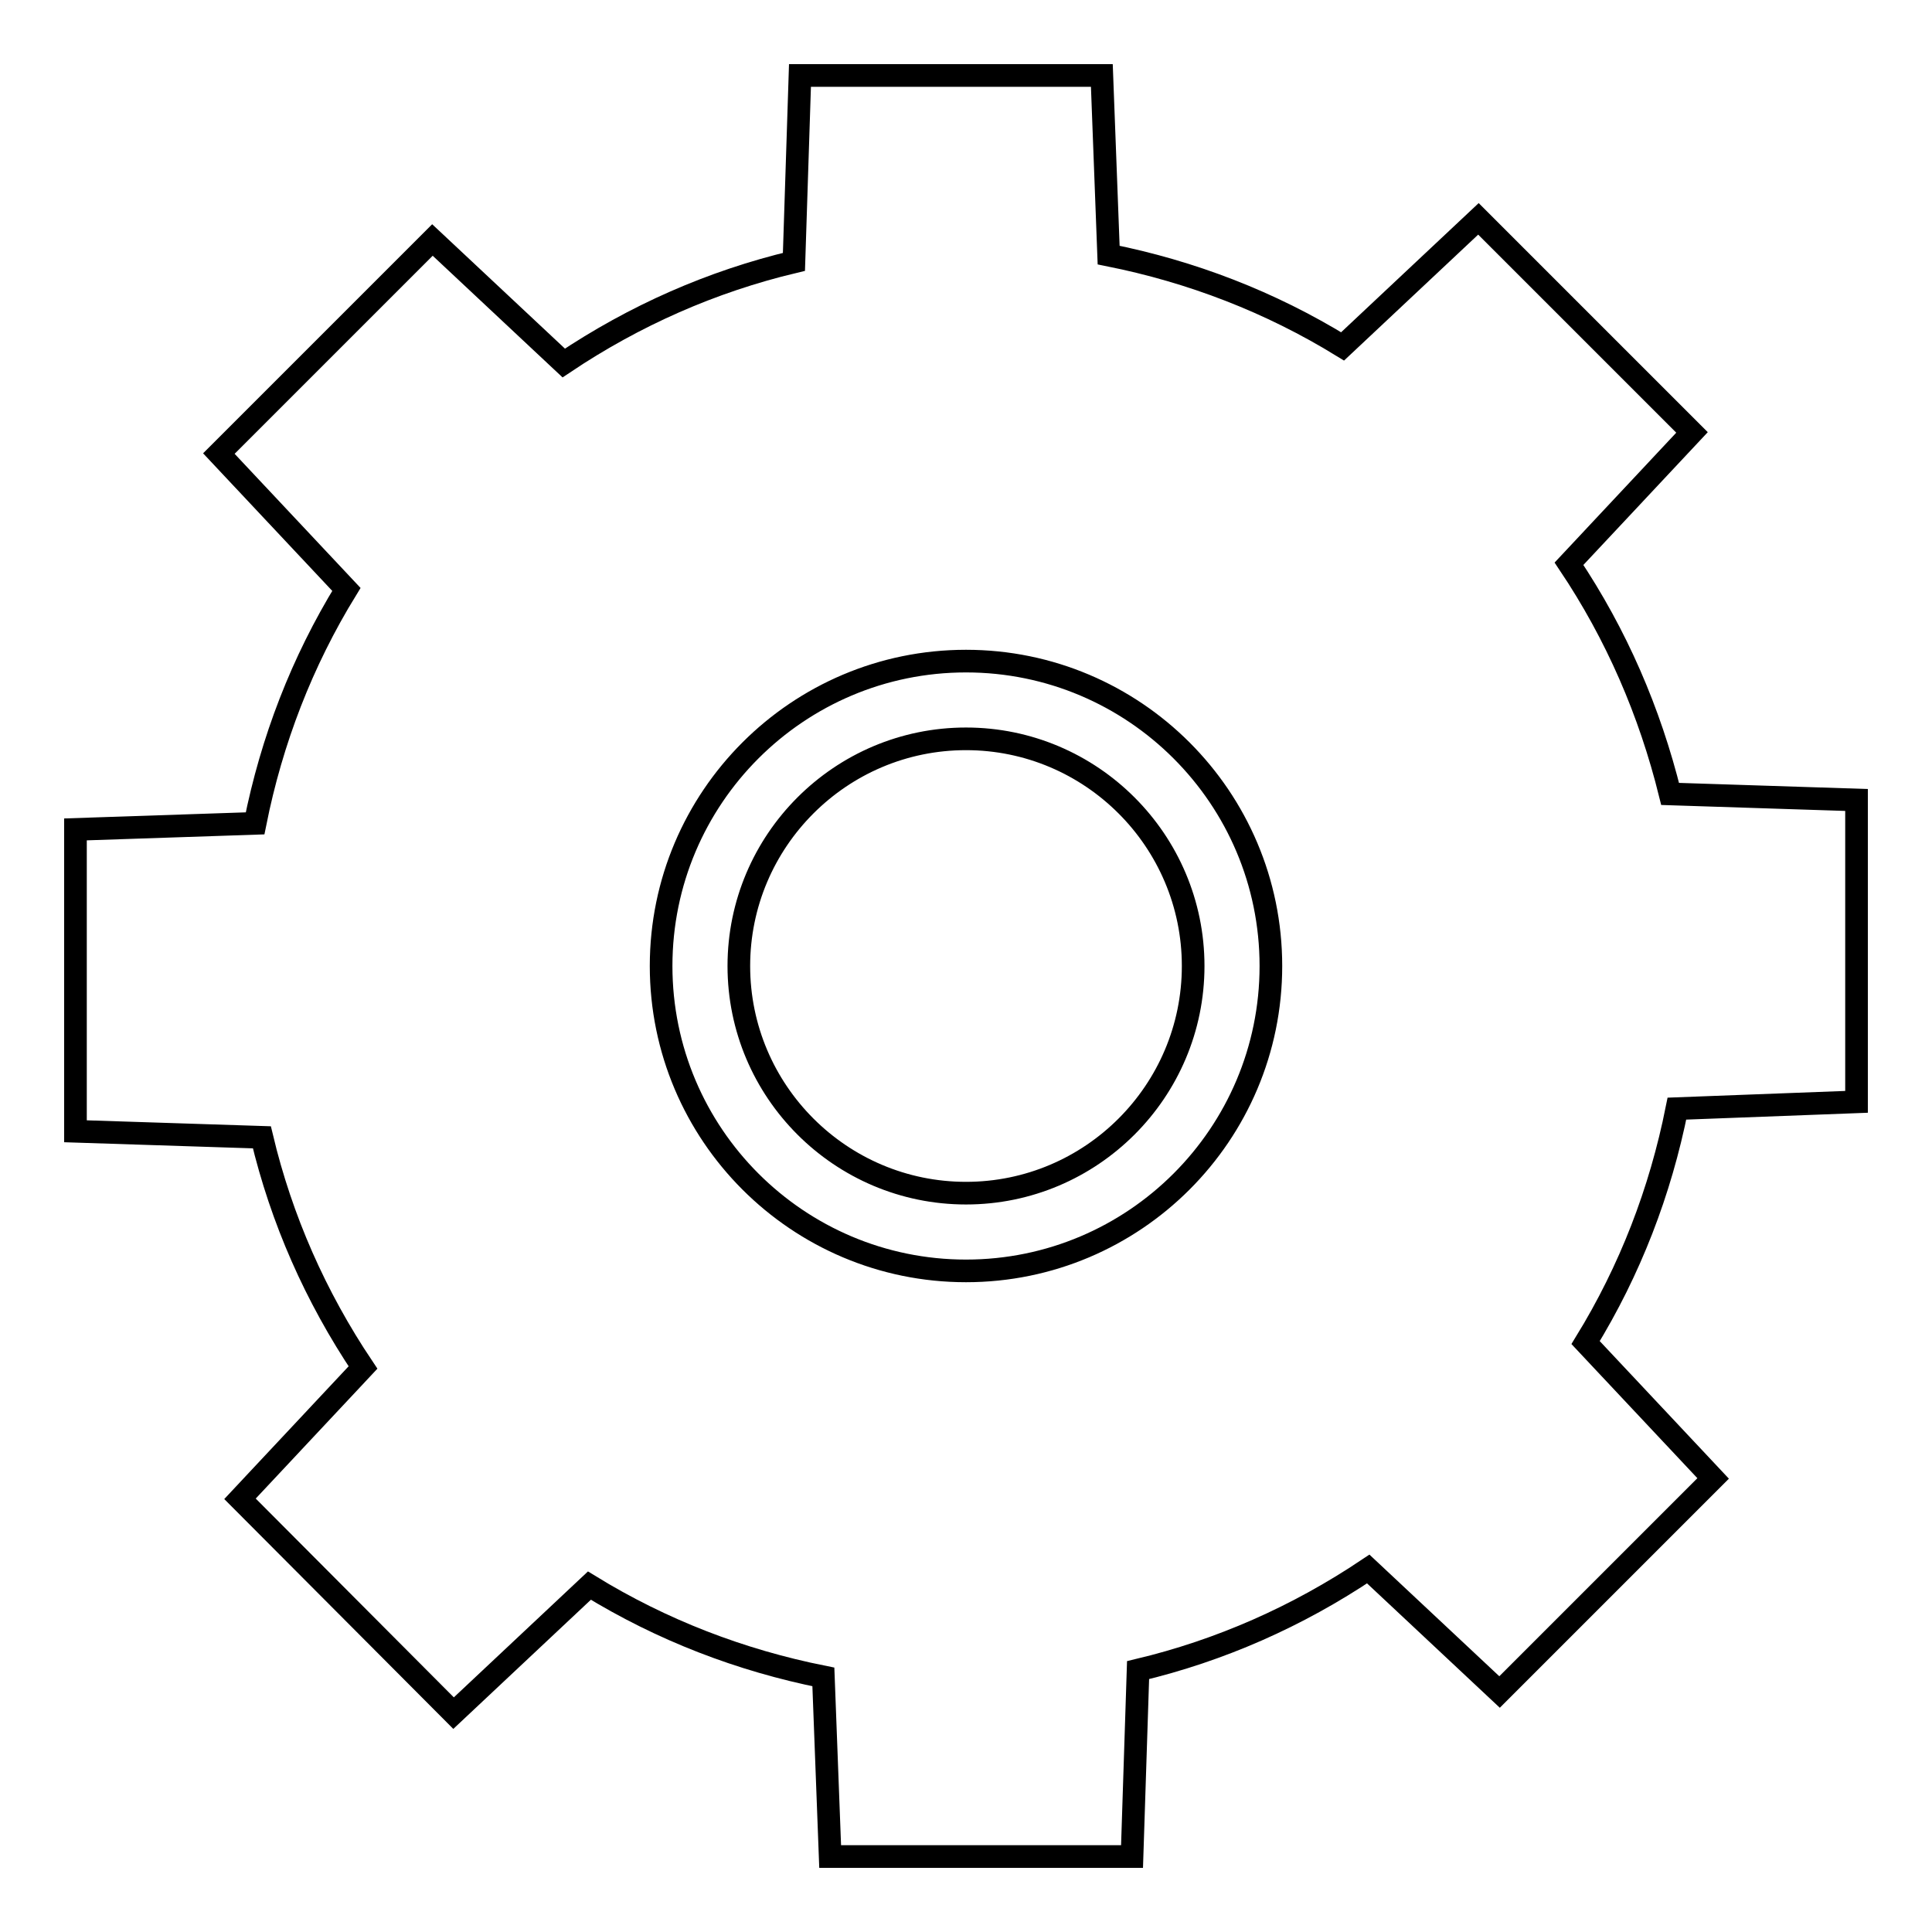 <?xml version="1.0" encoding="utf-8"?>
<!-- Svg Vector Icons : http://www.onlinewebfonts.com/icon -->
<!DOCTYPE svg PUBLIC "-//W3C//DTD SVG 1.1//EN" "http://www.w3.org/Graphics/SVG/1.1/DTD/svg11.dtd">
<svg version="1.1" xmlns="http://www.w3.org/2000/svg" xmlns:xlink="http://www.w3.org/1999/xlink" x="0px" y="0px" viewBox="0 0 256 256" enable-background="new 0 0 256 256" xml:space="preserve">
<g> <path stroke-width="3" fill-opacity="0" stroke="#000000"  d="M246,146v-40l-24.7-0.8c-2.7-10.9-7.1-21.1-13.4-30.5l16.3-17.4L195.9,29l-18,16.9c-9.6-5.9-20-9.9-31-12.1 L146,10h-40l-0.8,24.7c-10.9,2.6-21.1,7.1-30.5,13.4L57.3,31.8L29,60.1l16.9,18c-5.9,9.6-9.9,20-12.1,31L10,109.9v40l24.7,0.8 c2.6,10.9,7.1,21.1,13.4,30.5l-16.3,17.4L60.1,227l18-16.9c9.6,5.9,20,9.9,31,12.1L110,246l40,0l0.8-24.7 c10.9-2.6,21.1-7.1,30.5-13.4l17.4,16.3l28.3-28.3l-16.9-18c5.9-9.6,9.9-20,12.1-31L246,146L246,146z M128,168.4 c-22.3,0-40.4-18.1-40.4-40.4c0-22.3,18.1-40.4,40.4-40.4c22.3,0,40.4,18.1,40.4,40.4C168.4,150.3,150.3,168.4,128,168.4z  M128,97.9c-16.6,0-30.1,13.5-30.1,30.1c0,16.6,13.5,30.1,30.1,30.1c16.6,0,30.1-13.5,30.1-30.1S144.6,97.9,128,97.9z"/></g>
</svg>
